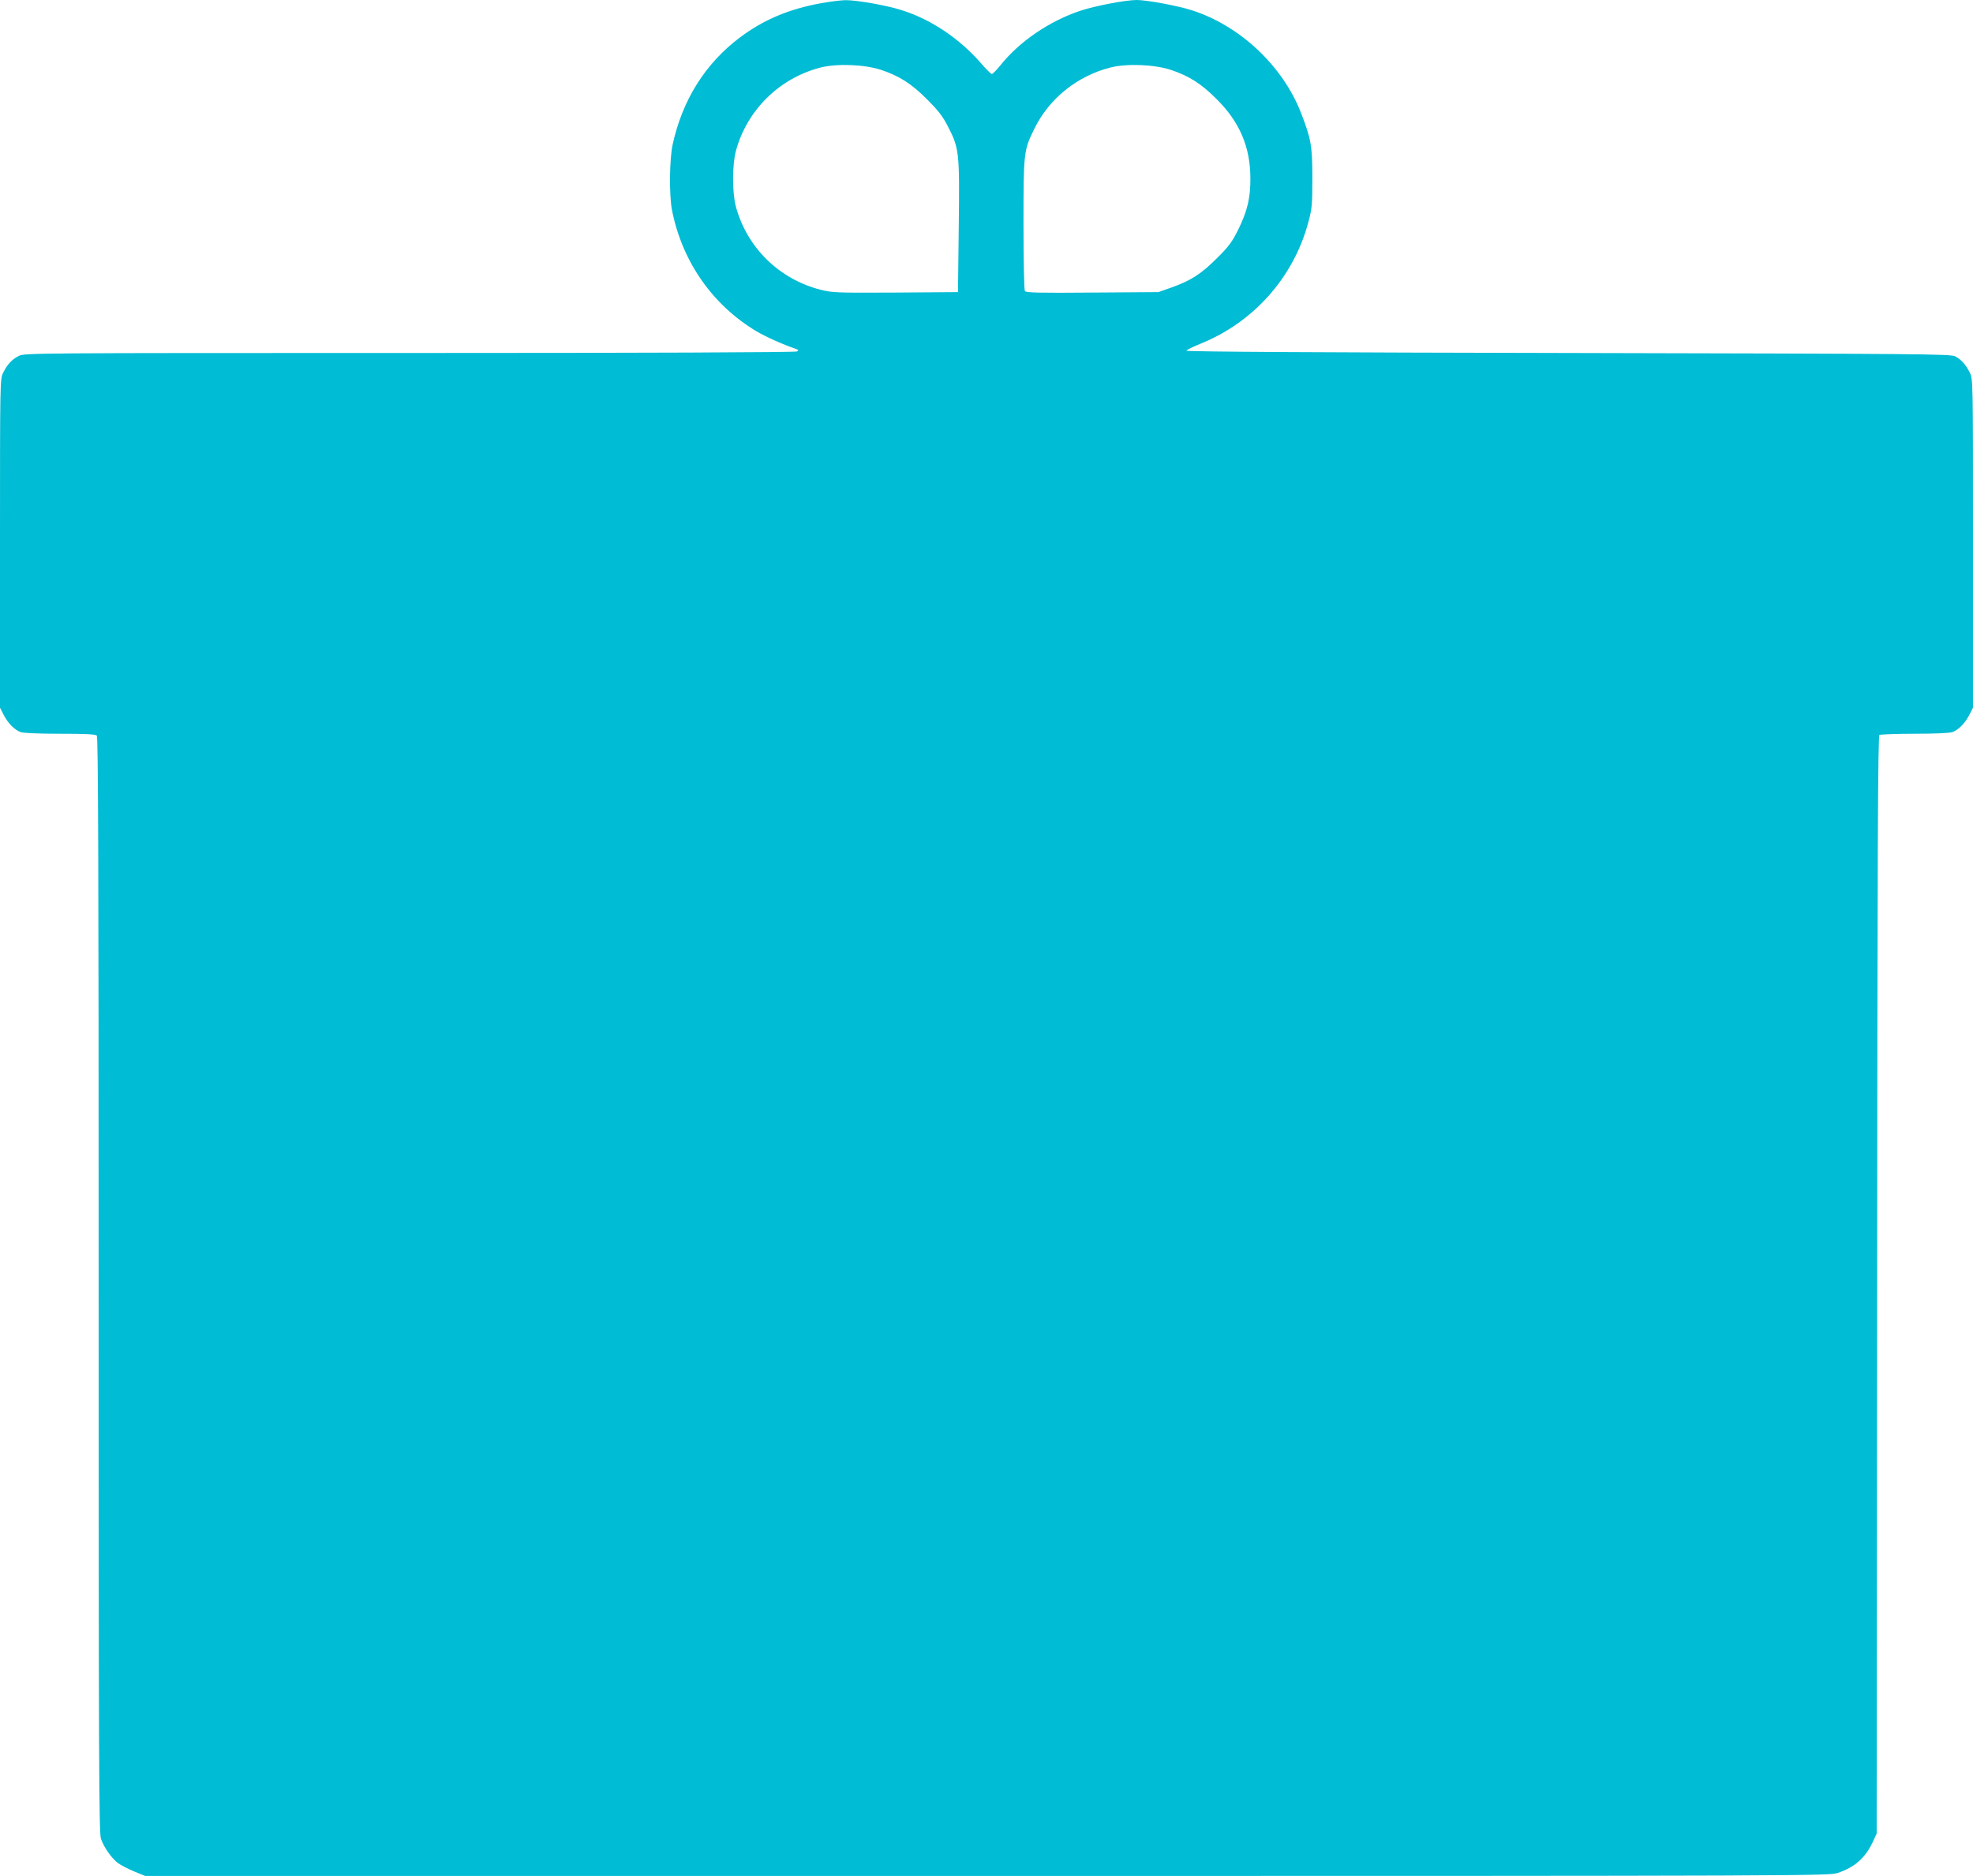 <?xml version="1.0" standalone="no"?>
<!DOCTYPE svg PUBLIC "-//W3C//DTD SVG 20010904//EN"
 "http://www.w3.org/TR/2001/REC-SVG-20010904/DTD/svg10.dtd">
<svg version="1.0" xmlns="http://www.w3.org/2000/svg"
 width="1280pt" height="1217pt" viewBox="0 0 1280 1217"
 preserveAspectRatio="xMidYMid meet">
<g transform="translate(0,1217) scale(0.1,-0.1)"
fill="#00bcd4" stroke="none">
<path d="M5326 12149 c-210 -38 -374 -108 -527 -223 -224 -169 -372 -405 -435
-693 -21 -95 -23 -327 -5 -423 65 -335 263 -619 550 -790 57 -34 173 -86 256
-114 16 -6 17 -9 5 -16 -9 -6 -989 -10 -2513 -10 -2435 0 -2499 0 -2535 -19
-45 -23 -73 -53 -101 -108 -21 -42 -21 -43 -21 -1108 l0 -1066 24 -47 c28 -54
69 -96 109 -111 17 -7 119 -11 256 -11 163 0 230 -3 239 -12 9 -9 12 -815 12
-3564 0 -3088 2 -3557 15 -3593 19 -55 68 -125 110 -157 19 -14 67 -39 106
-55 l71 -29 5462 0 c5396 0 5462 1 5520 20 109 37 177 97 225 199 l26 56 3
3559 c2 2824 5 3562 15 3568 6 4 110 8 229 8 128 0 228 4 245 11 40 15 81 57
109 111 l24 47 0 1066 c0 1065 0 1066 -21 1108 -26 52 -55 84 -94 105 -28 16
-227 17 -2510 22 -1578 3 -2479 8 -2478 15 1 5 42 25 91 45 343 138 603 429
699 785 25 93 27 114 27 290 0 208 -8 253 -73 421 -118 306 -398 569 -711 668
-90 29 -291 66 -355 66 -72 0 -271 -38 -367 -70 -202 -68 -394 -199 -518 -354
-25 -31 -50 -56 -55 -56 -6 0 -37 30 -69 68 -140 161 -325 286 -516 346 -100
32 -295 66 -367 65 -32 -1 -103 -10 -157 -20z m389 -432 c118 -39 199 -90 300
-192 69 -69 101 -109 133 -172 75 -145 78 -167 72 -653 l-5 -425 -405 -3
c-378 -2 -410 -1 -485 18 -269 68 -479 273 -551 540 -24 88 -24 271 0 360 71
265 283 474 550 542 106 27 284 20 391 -15z m1880 0 c118 -39 199 -90 300
-192 148 -148 216 -308 217 -510 1 -127 -19 -213 -79 -335 -40 -80 -61 -109
-138 -185 -102 -102 -167 -144 -292 -189 l-88 -31 -429 -3 c-345 -3 -431 -1
-437 10 -5 7 -9 201 -9 432 0 469 1 480 71 622 96 195 277 341 493 396 106 27
284 20 391 -15z"/>
</g>
</svg>
